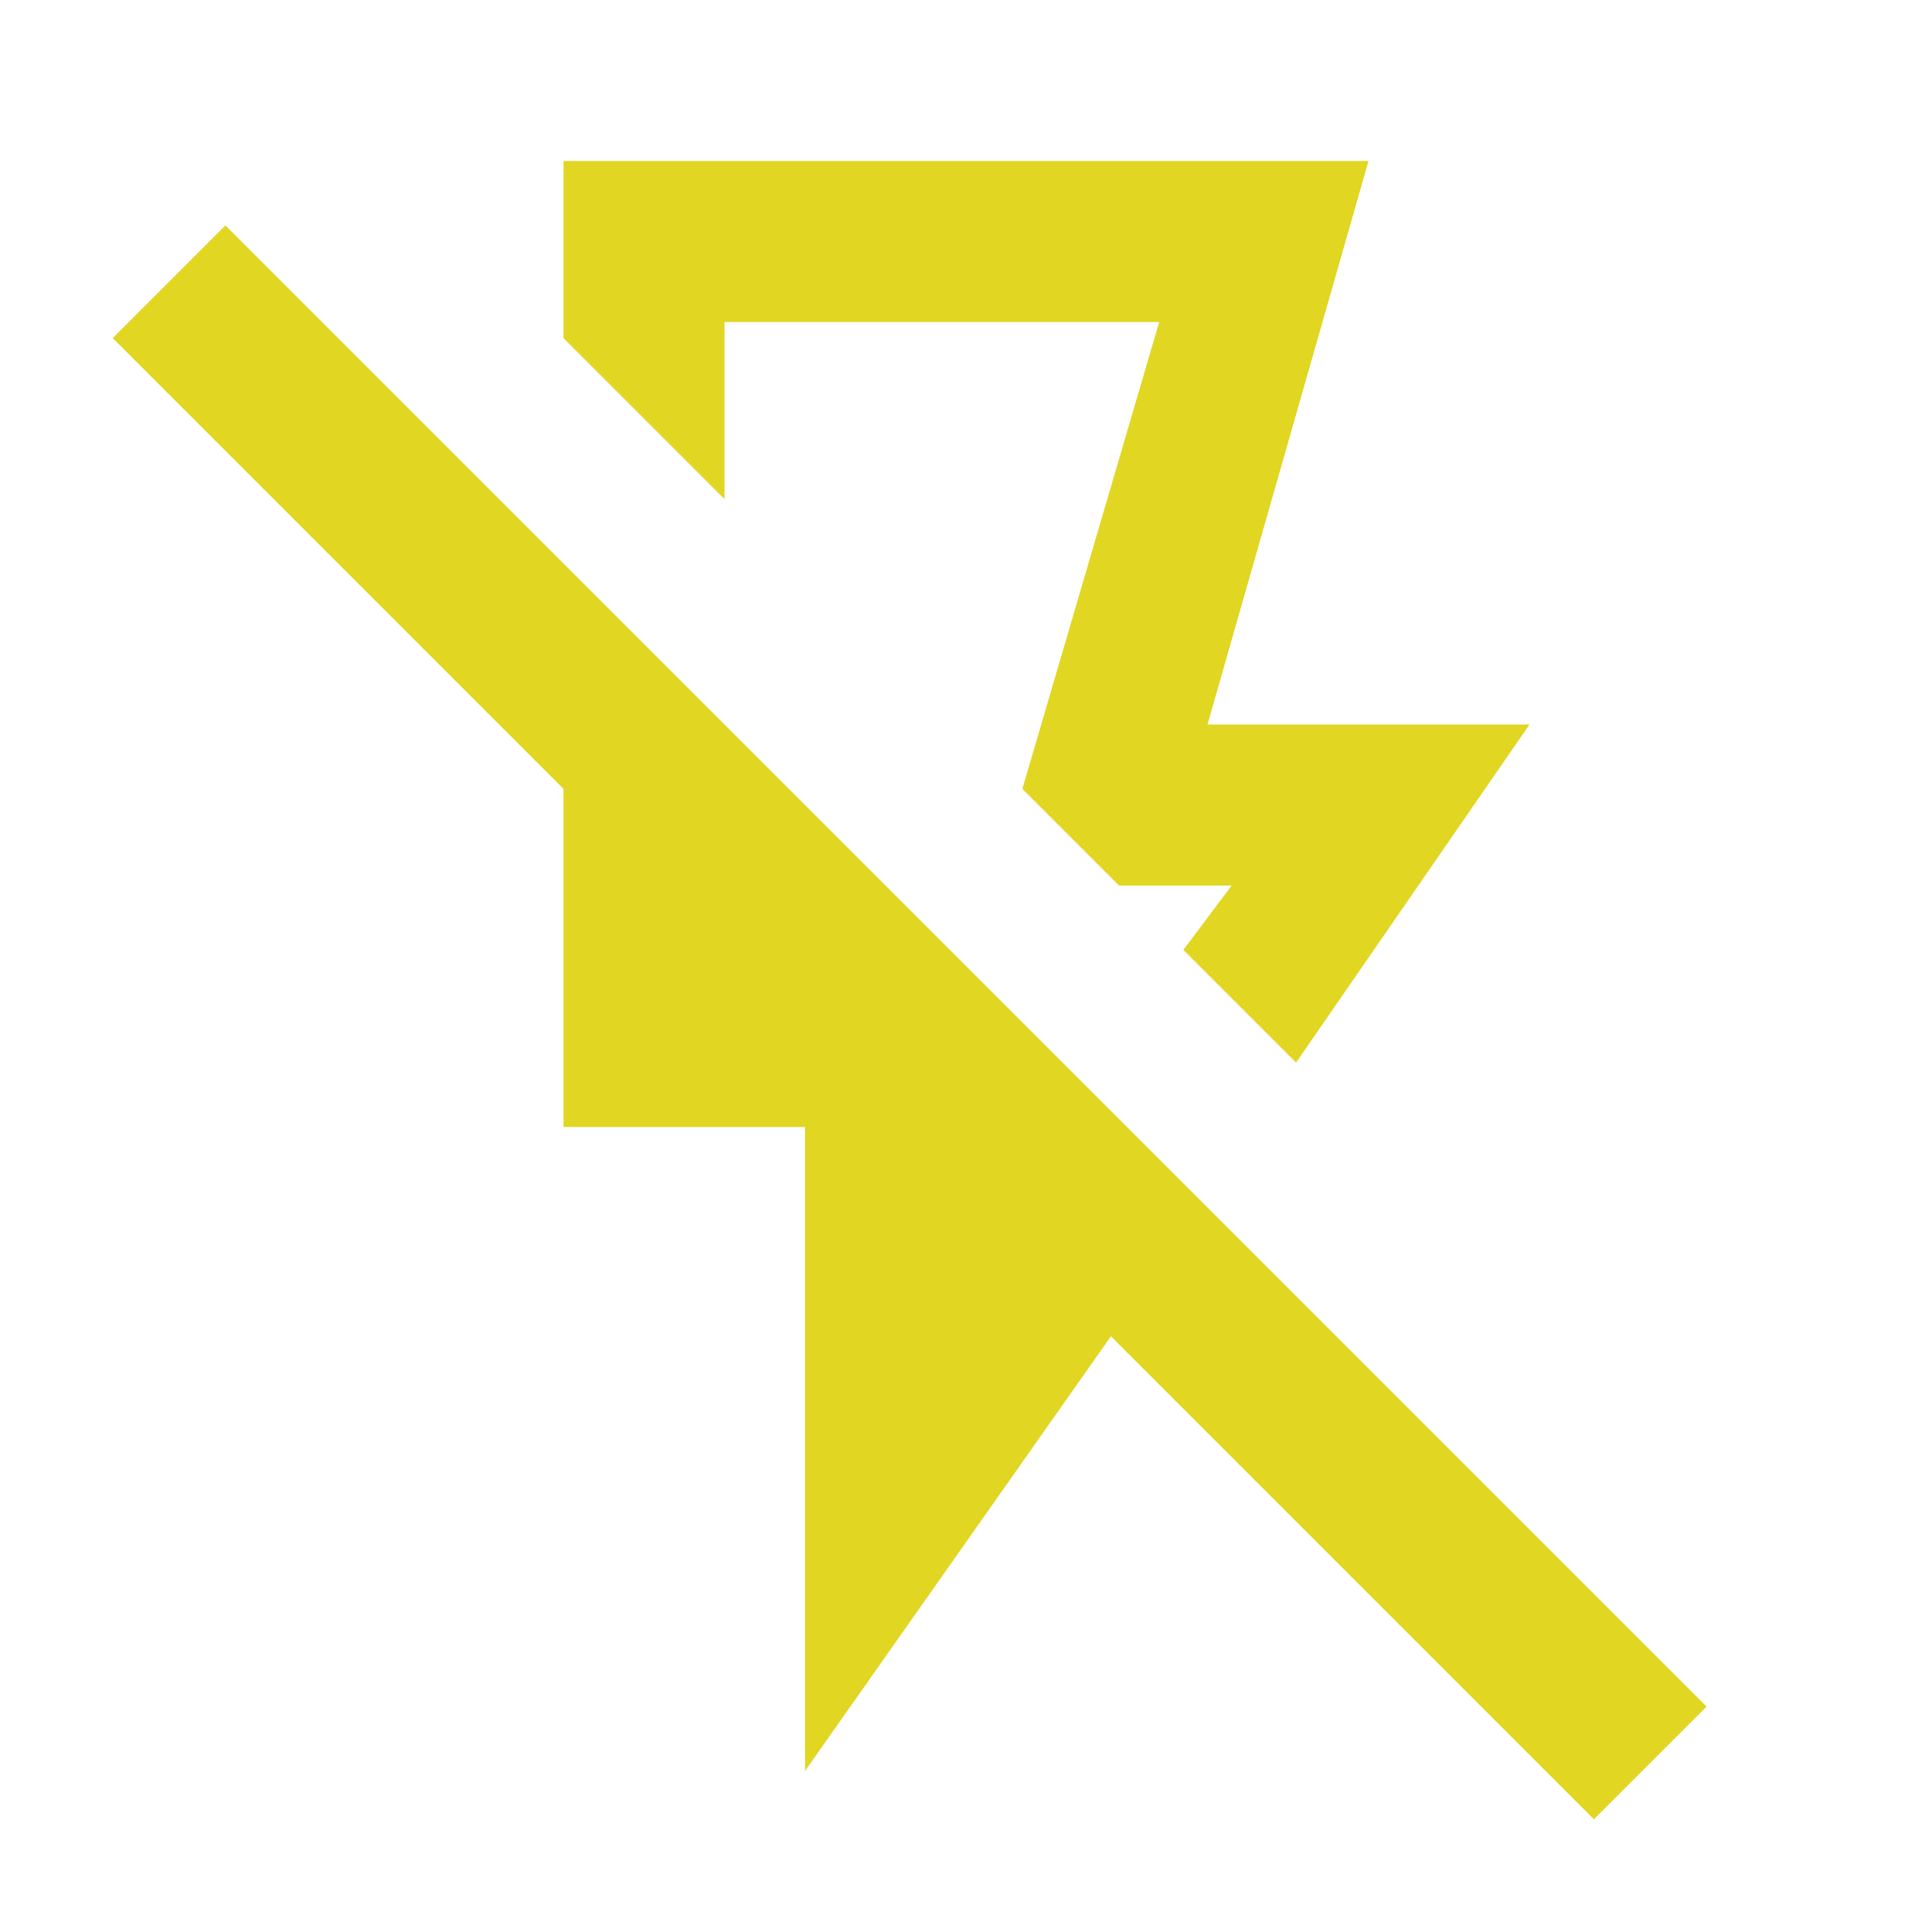 <svg viewBox="0 0 24 24" version="1.1" xmlns="http://www.w3.org/2000/svg" id="Layer_1">
  
  <defs>
    <style>
      .st0 {
        fill: #e1d622;
      }
    </style>
  </defs>
  <path d="M7,2h10l-2,7h4l-2.9,4.2-1.4-1.4.6-.8h-1.4l-1.2-1.2,1.7-5.8h-5.4v2.2l-2-2V2ZM10,22v-8h-3v-4.2L1.4,4.2l1.4-1.4,18.4,18.4-1.4,1.4-6-6-3.8,5.4Z" class="st0"></path>
</svg>
